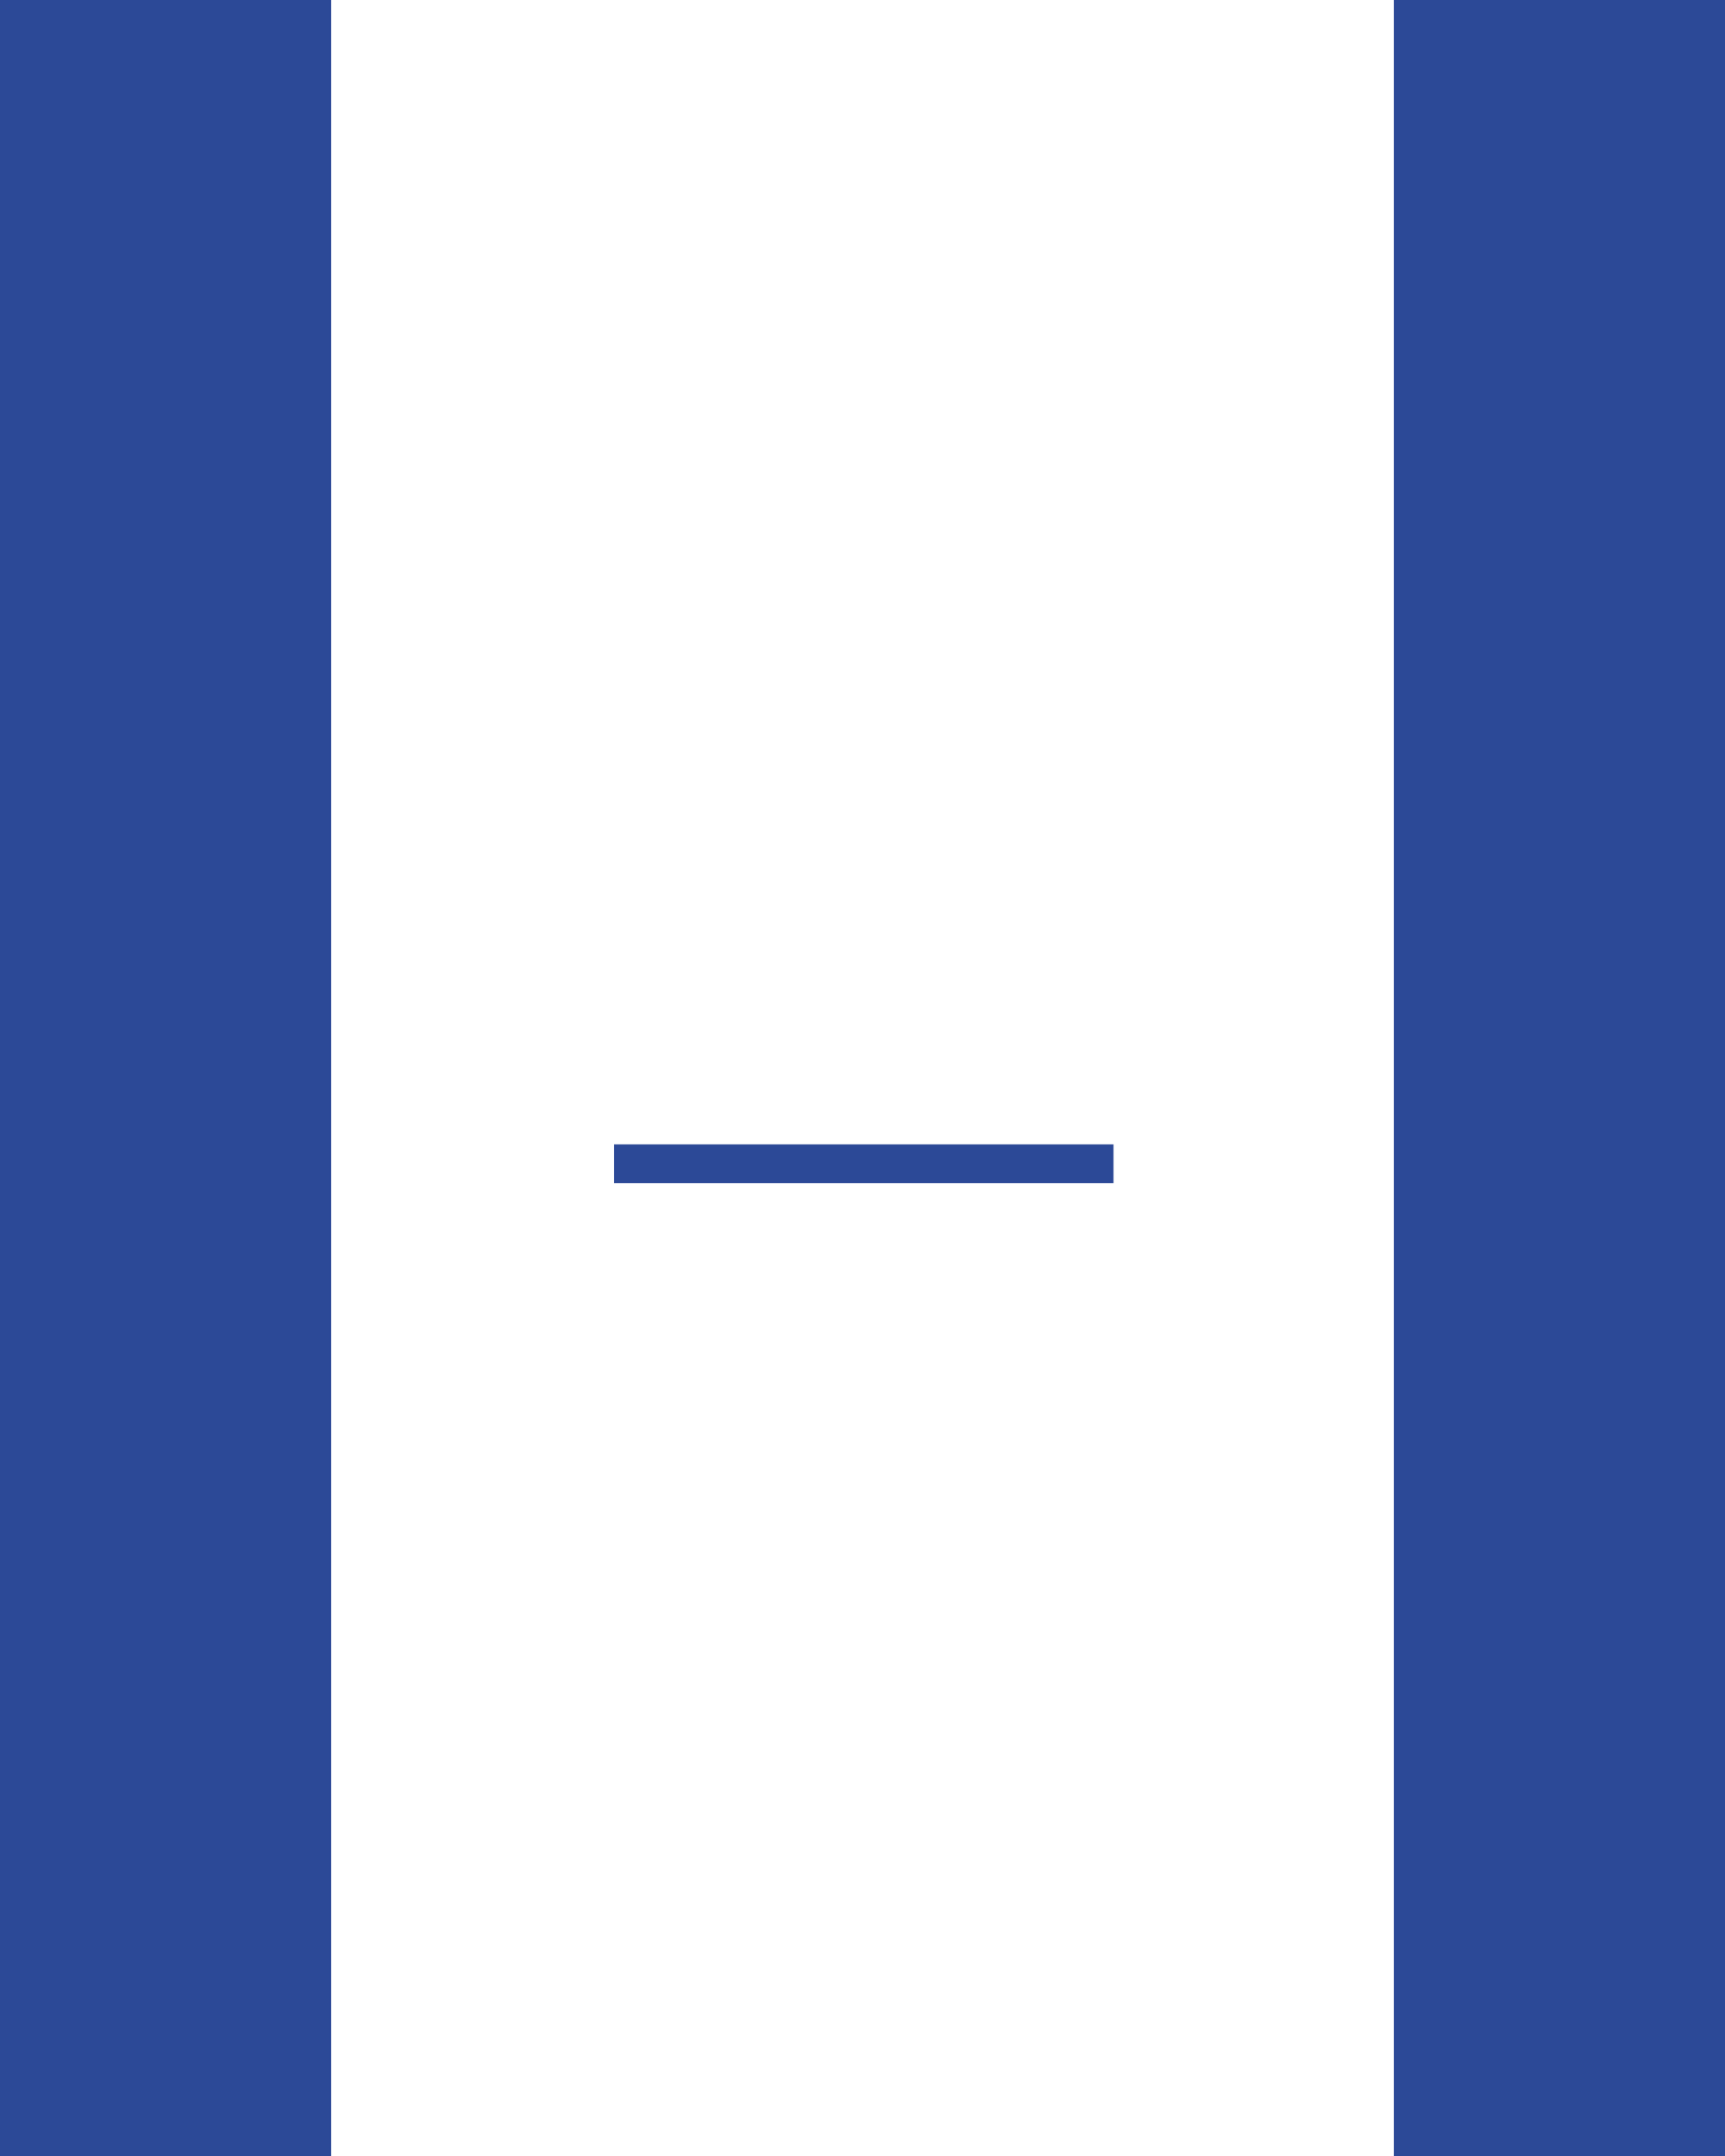 <svg viewBox="0 0 20 25" version="1.1" xmlns="http://www.w3.org/2000/svg" id="Layer_1">
  
  <defs>
    <style>
      .st0 {
        fill: #2c4997;
      }
    </style>
  </defs>
  <rect height="25" width="3.84" class="st0"></rect>
  <rect height="25" width="3.84" x="16.16" class="st0"></rect>
  <rect height=".45" width="5.79" y="13.27" x="7.12" class="st0"></rect>
</svg>
